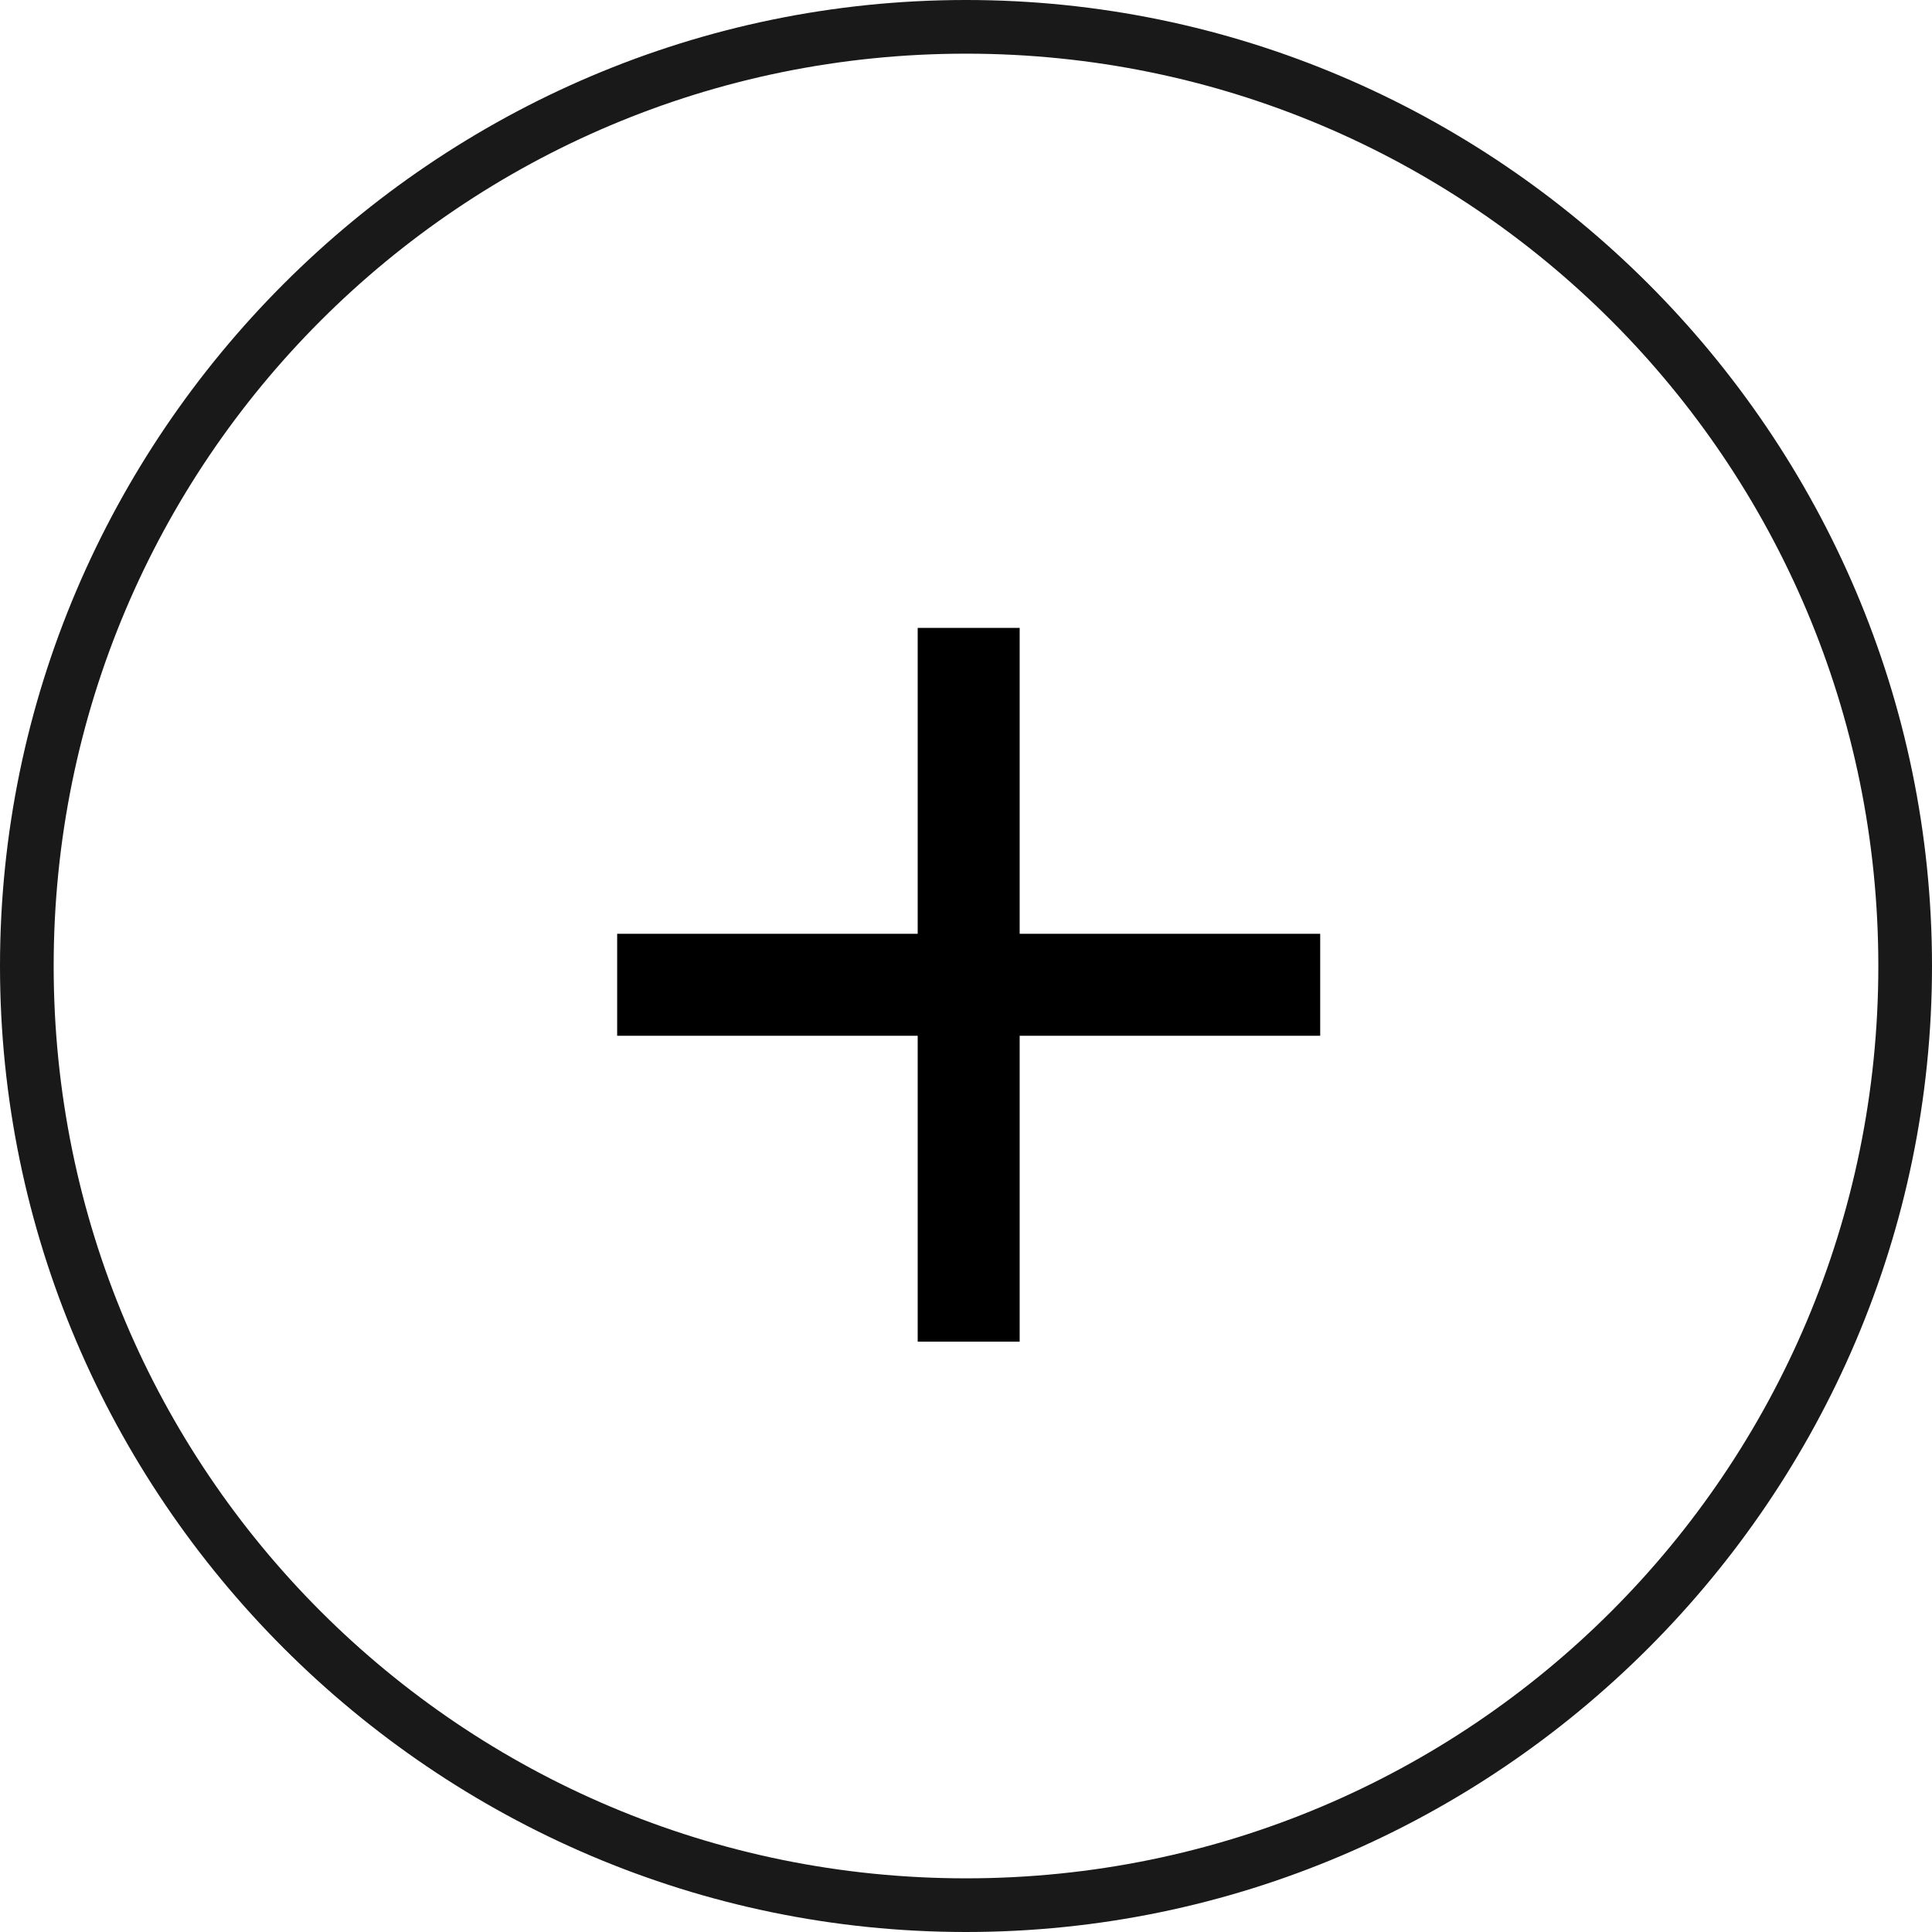 <?xml version="1.0" encoding="utf-8"?>
<!-- Generator: Adobe Illustrator 22.1.0, SVG Export Plug-In . SVG Version: 6.00 Build 0)  -->
<svg version="1.1" id="Layer_1" xmlns="http://www.w3.org/2000/svg" xmlns:xlink="http://www.w3.org/1999/xlink" x="0px" y="0px"
	 viewBox="0 0 36 36" style="enable-background:new 0 0 36 36;" xml:space="preserve">
<style type="text/css">
	.st0{opacity:0.9;}
</style>
<g class="st0">
	<g>
		<g>
			<path d="M18,36C8.1,36,0,27.9,0,18C0,8.1,8.1,0,18,0c9.9,0,18,8.1,18,18C36,27.9,27.9,36,18,36z M18,1C8.6,1,1,8.6,1,18
				s7.6,17,17,17s17-7.6,17-17S27.4,1,18,1z"/>
		</g>
	</g>
</g>
<g>
	<path d="M24.6,17.4v1.9H19v5.7h-1.9v-5.7h-5.6v-1.9h5.6v-5.7H19v5.7H24.6z"/>
</g>
</svg>

